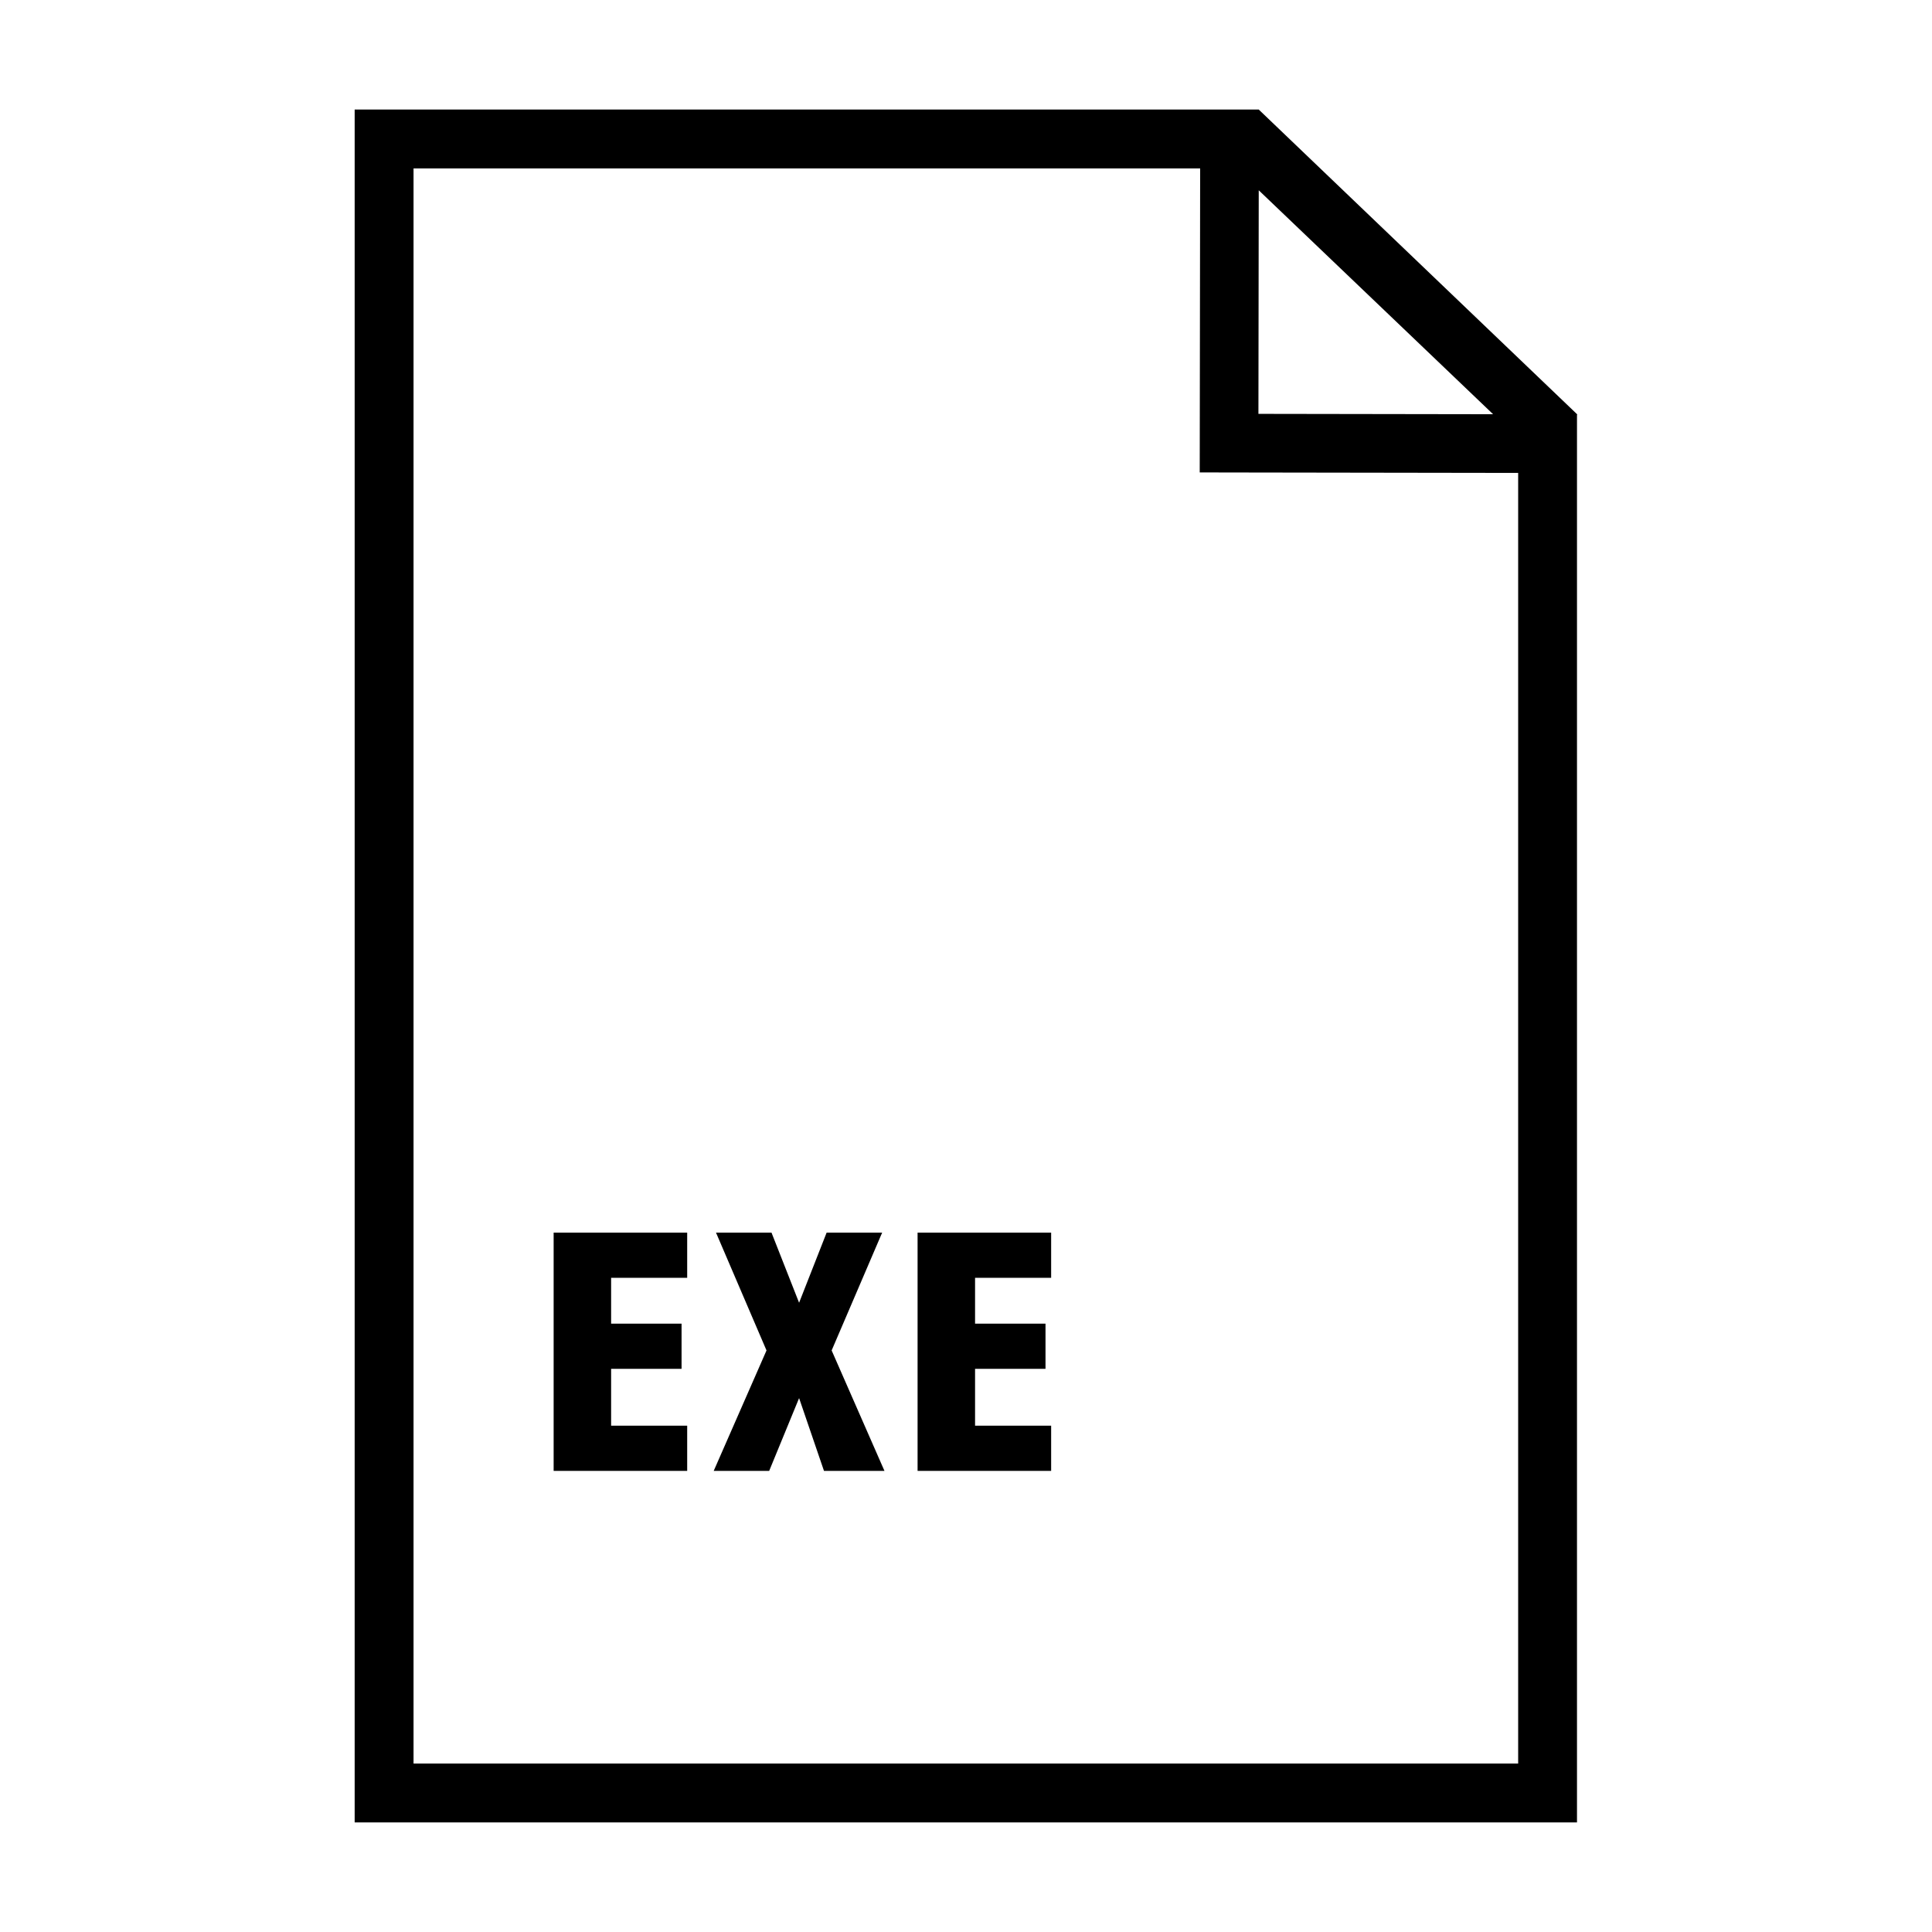 <?xml version="1.0" encoding="UTF-8"?>
<!-- Uploaded to: SVG Repo, www.svgrepo.com, Generator: SVG Repo Mixer Tools -->
<svg fill="#000000" width="800px" height="800px" version="1.1" viewBox="144 144 512 512" xmlns="http://www.w3.org/2000/svg">
 <g fill-rule="evenodd">
  <path d="m290.72 533.8h35.391v-11.98h-20.16v-15.066h18.668v-11.973h-18.668v-12.148h20.16v-11.977h-35.391z"/>
  <path d="m377.78 470.66h-14.715l-7.297 18.582-7.312-18.582h-14.707l13.383 31.219-13.996 31.926h14.703l7.93-19.293 6.598 19.293h16.027l-14-31.926z"/>
  <path d="m387.17 533.8h35.395v-11.98h-20.164v-15.066h18.668v-11.973h-18.668v-12.148h20.164v-11.977h-35.395z"/>
  <path d="m477.61 173.06v-0.035h-239.62v453.94h323.93v-373.04l0.082-0.09zm-0.031 21.367 62.109 59.348-62.191-0.098zm68.754 416.93h-292.74v-422.73h208.46l-0.102 72.812-0.012 7.758 7.785 0.016 76.605 0.117v342.03z"/>
 </g>
</svg>